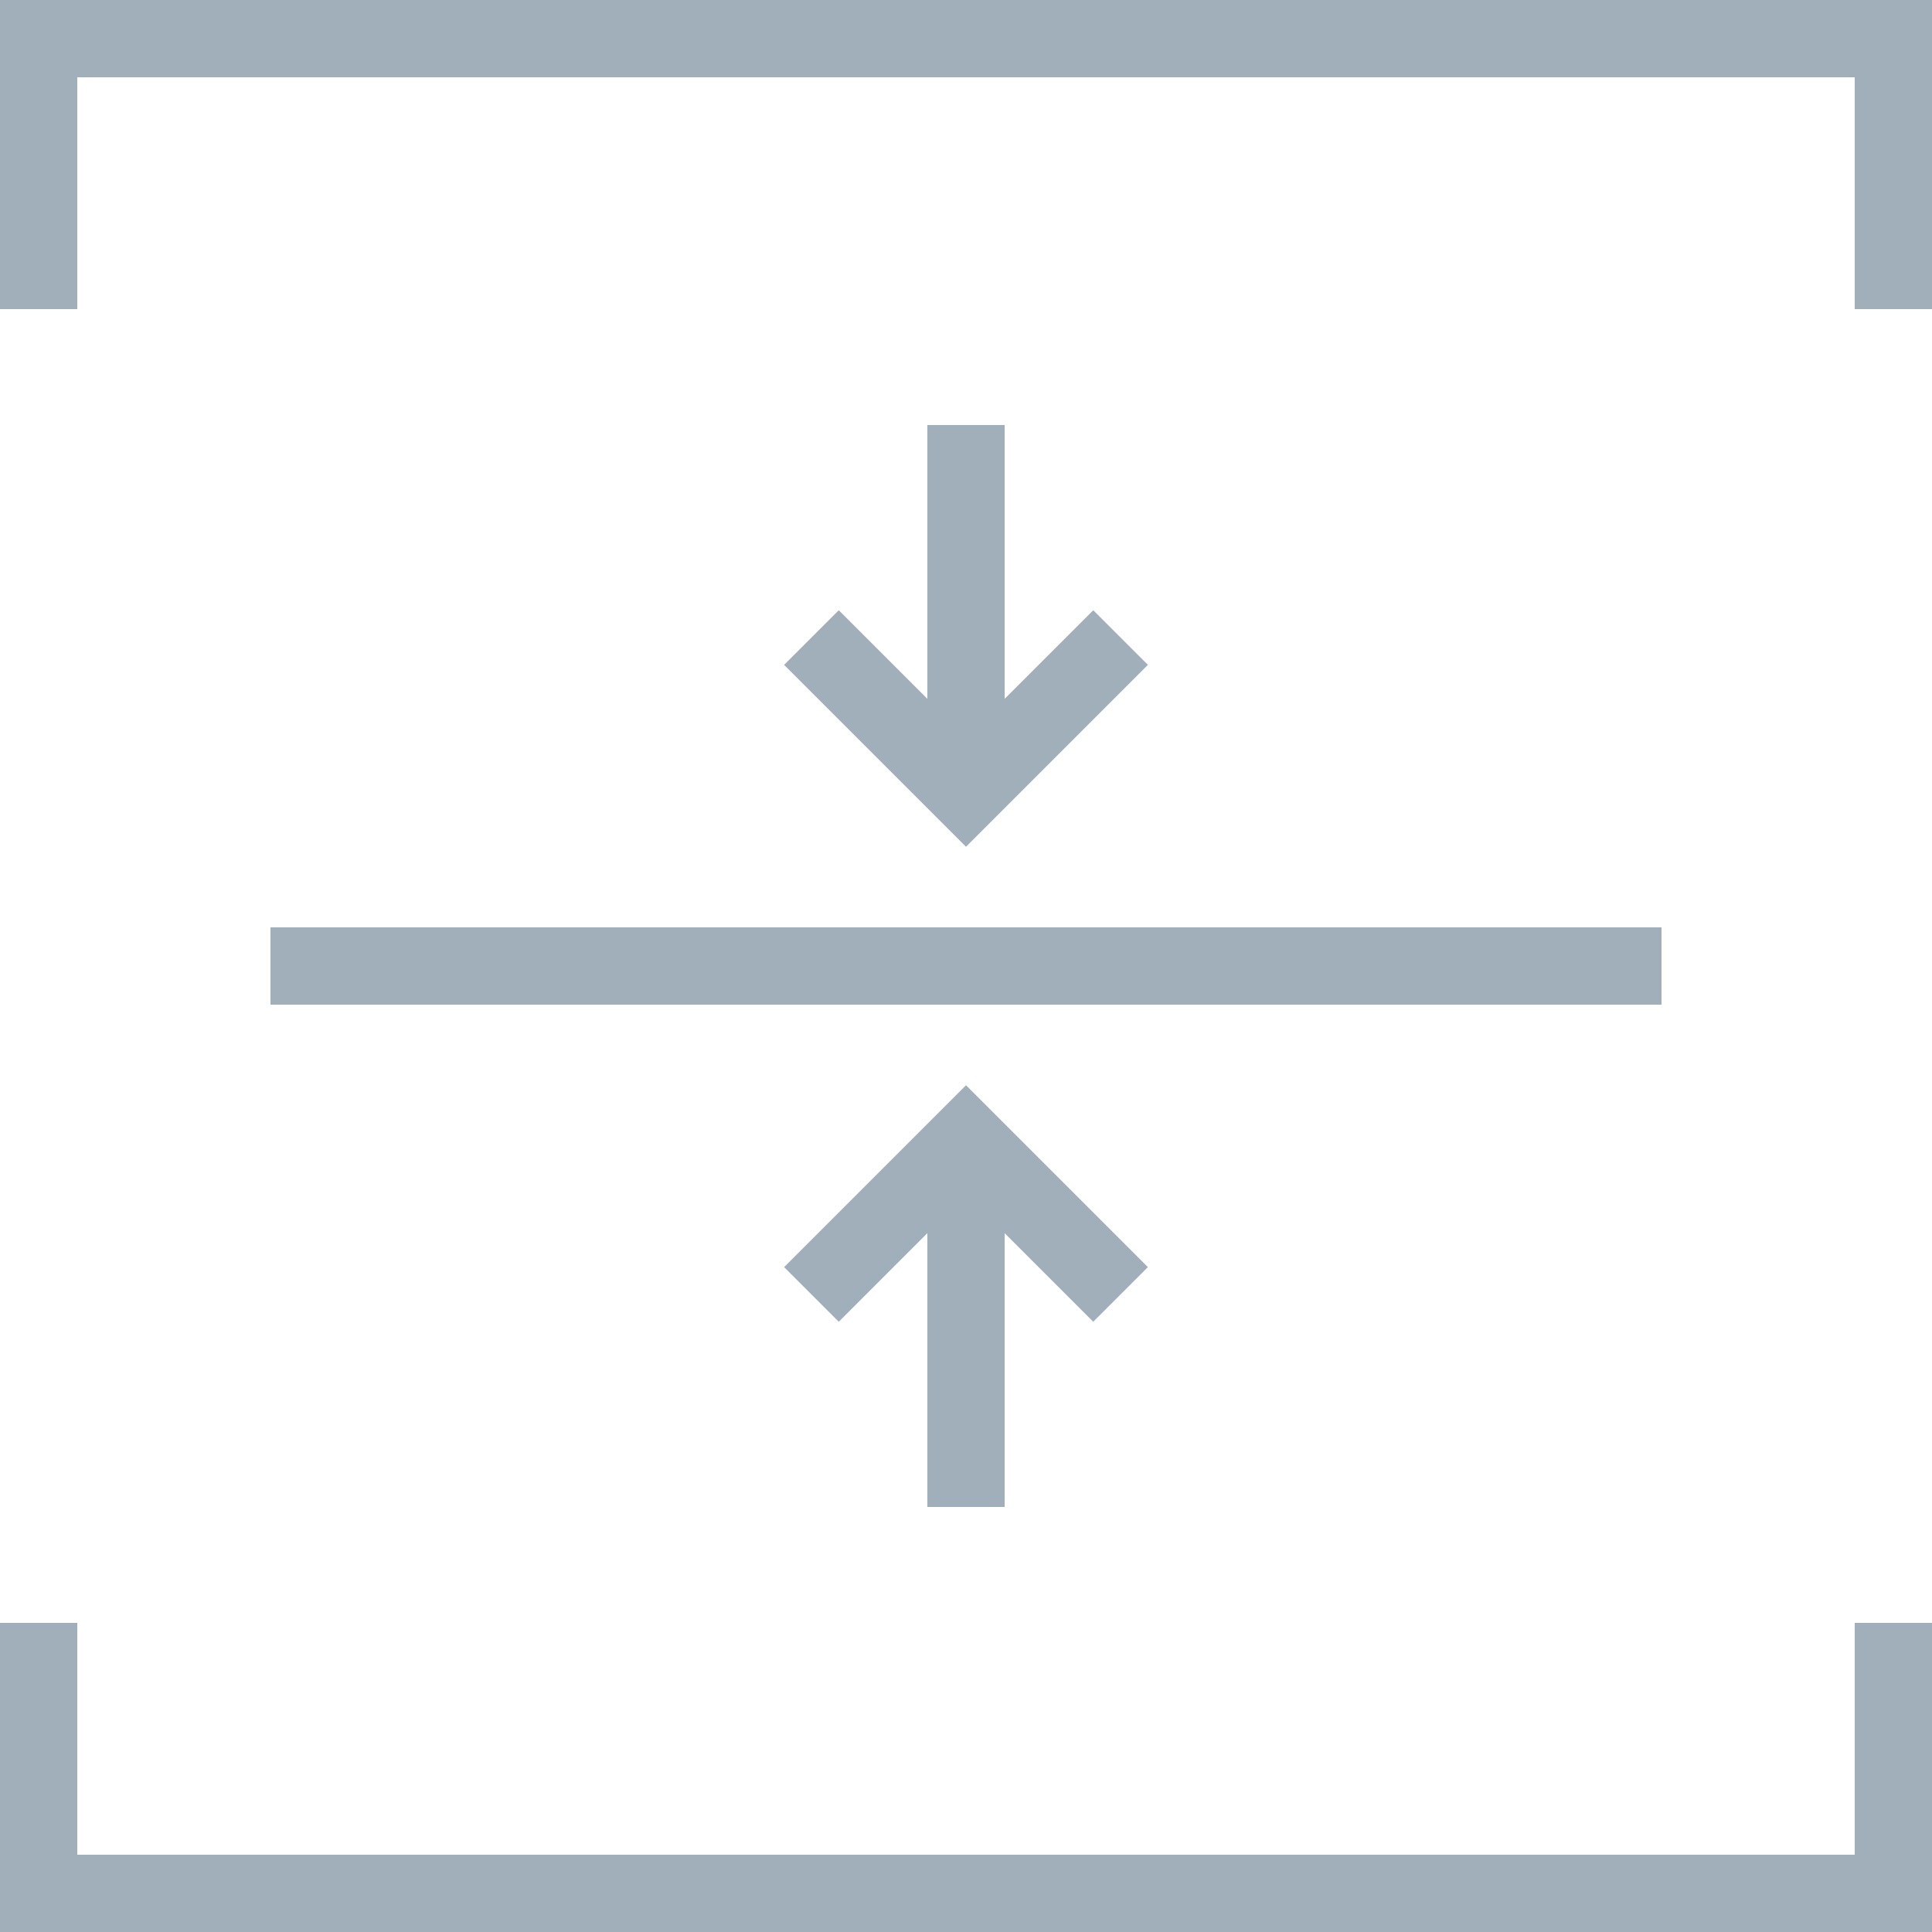 <svg xmlns="http://www.w3.org/2000/svg" width="50" height="50" viewBox="0 0 50 50">
    <g fill="none" fill-rule="nonzero">
        <path stroke="#A1AFBA" stroke-width="2" d="M49 42v7H1v-7M49 8V1H1v7M21 33.5l4-4 4 4"/>
        <path fill="#A1AFBA" d="M24 30h2v9h-2z"/>
        <path stroke="#A1AFBA" stroke-width="2" d="M21 16.5l4 4 4-4"/>
        <path fill="#A1AFBA" d="M24 20h2v-9h-2zM7 24h36v2H7z"/>
    </g>
</svg>
